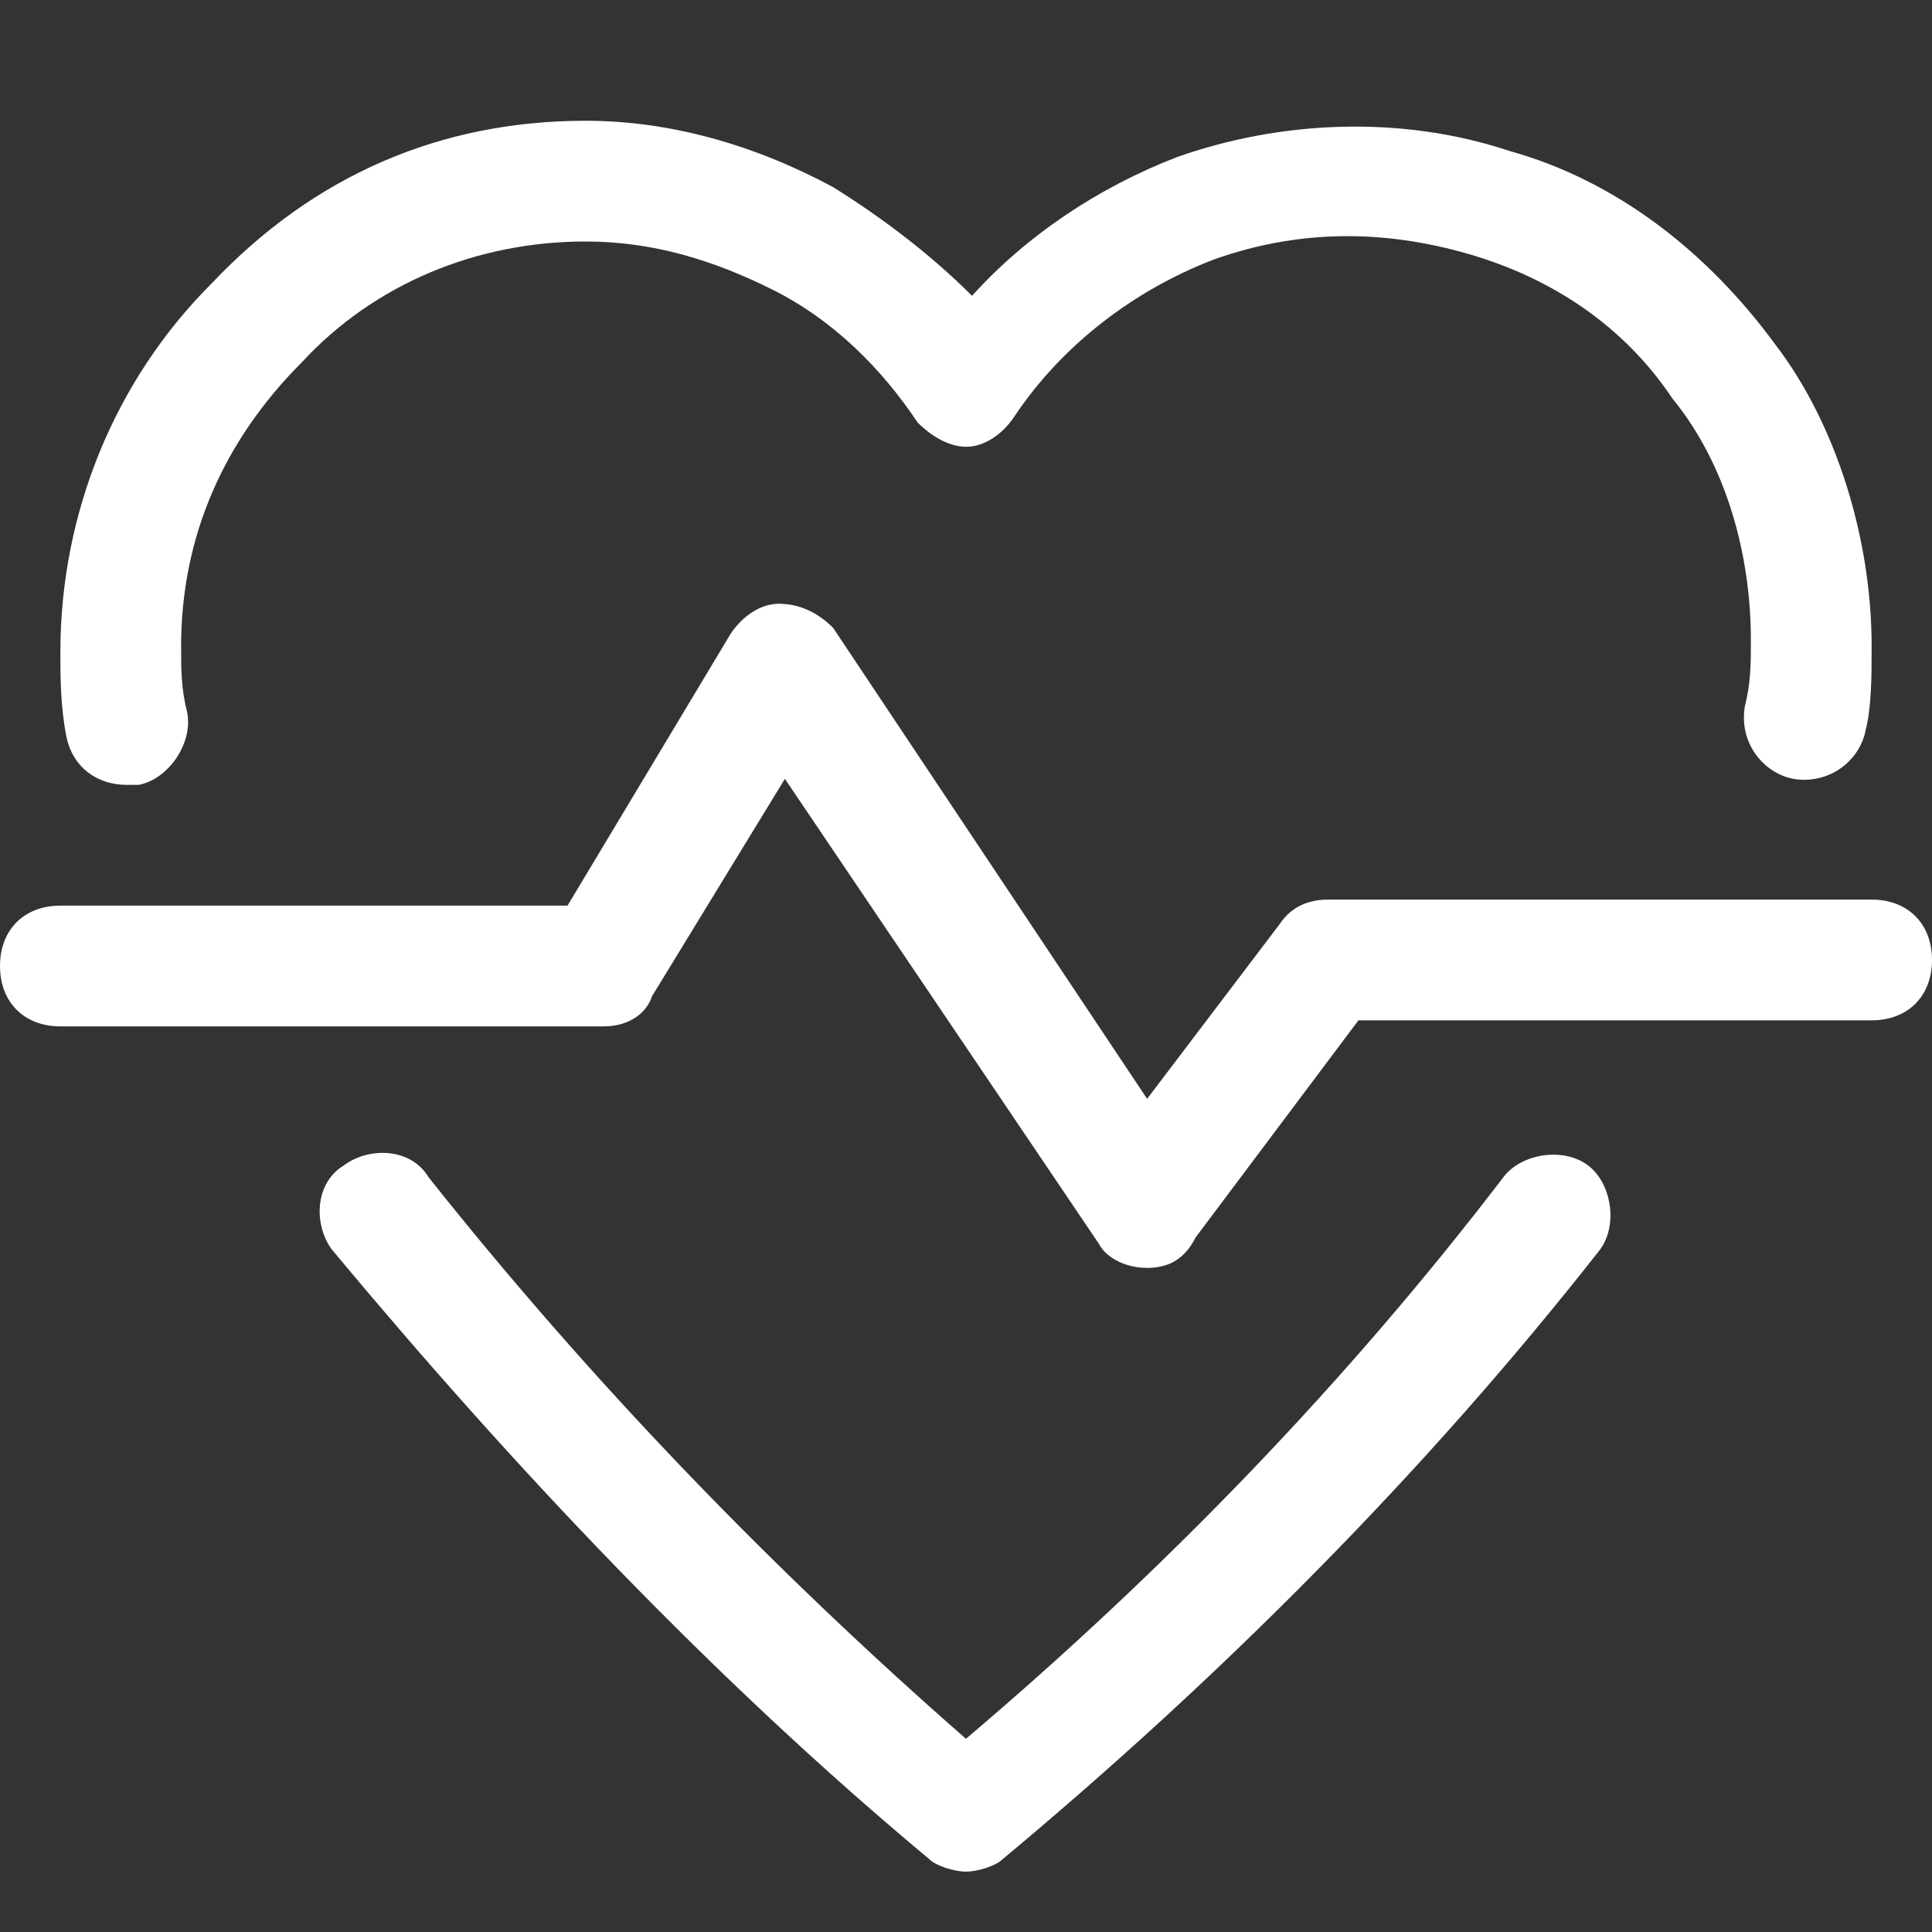 <svg width="56" height="56" viewBox="0 0 56 56" fill="none" xmlns="http://www.w3.org/2000/svg">
<rect x="0" y="0" width="56" height="56" fill="#333333" stroke="none"/>
<path d="M3.675 22.75C2.8 22.75 2.1 22.225 1.925 21.35C1.75 20.475 1.75 19.6 1.75 18.9C1.75 14.875 3.325 11.025 6.125 8.225C9.1 5.075 12.775 3.5 16.975 3.5C19.425 3.5 21.875 4.2 24.15 5.425C25.55 6.3 26.95 7.35 28.175 8.575C29.75 6.825 31.85 5.425 34.125 4.55C37.1 3.5 40.6 3.325 43.75 4.375C46.9 5.25 49.525 7.35 51.45 9.975C53.2 12.25 54.25 15.575 54.25 18.725C54.25 19.6 54.25 20.475 54.075 21.175C53.9 22.05 53.025 22.75 51.975 22.575C51.1 22.4 50.4 21.525 50.575 20.475C50.75 19.775 50.75 19.25 50.75 18.55C50.75 16.1 50.05 13.475 48.475 11.55C47.075 9.45 44.975 8.05 42.525 7.35C40.075 6.65 37.625 6.65 35.175 7.525C32.9 8.4 30.8 9.975 29.4 12.075C29.05 12.6 28.525 12.95 28 12.95C27.475 12.95 26.95 12.6 26.6 12.25C25.55 10.675 24.15 9.275 22.4 8.4C20.65 7.525 18.9 7 16.975 7C13.825 7 10.85 8.225 8.75 10.5C6.475 12.775 5.25 15.575 5.25 18.725C5.25 19.425 5.25 19.95 5.425 20.65C5.6 21.525 4.9 22.575 4.025 22.75H3.675Z" fill="white"/>
<path d="M27.999 54.25C27.649 54.25 27.124 54.075 26.949 53.9C20.649 48.65 14.874 42.525 9.624 36.225C9.099 35.525 9.099 34.3 9.974 33.775C10.674 33.25 11.899 33.25 12.424 34.125C17.149 40.075 22.399 45.5 27.999 50.4C33.774 45.5 39.024 40.075 43.574 34.125C44.099 33.425 45.324 33.25 46.024 33.775C46.724 34.3 46.899 35.525 46.374 36.225C41.299 42.7 35.349 48.65 29.049 53.9C28.874 54.075 28.349 54.25 27.999 54.25Z" fill="white"/>
<path d="M31.85 36.05C32.025 36.4 32.55 36.75 33.25 36.75C33.775 36.75 34.3 36.575 34.65 35.875L39.375 29.575H54.25C55.3 29.575 56 28.875 56 27.825C56 26.775 55.3 26.075 54.25 26.075H38.5C37.975 26.075 37.45 26.25 37.1 26.775L33.25 31.85L24.15 18.2C23.8 17.85 23.275 17.5 22.575 17.5C22.05 17.5 21.525 17.85 21.175 18.375L16.45 26.25H1.75C0.7 26.25 0 26.95 0 28C0 29.05 0.7 29.75 1.75 29.75H17.5C18.2 29.75 18.725 29.4 18.9 28.875L22.75 22.575L31.85 36.05Z" fill="white"/>
</svg>
